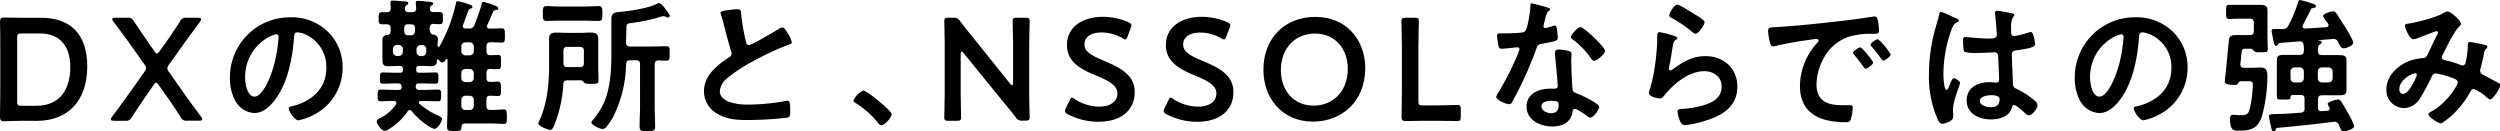 <svg xmlns="http://www.w3.org/2000/svg" viewBox="0 0 618.53 32.47"><g id="レイヤー_2" data-name="レイヤー 2"><g id="デザイン"><path d="M5.79,29.88C4.1,29.88,1.26,30,1,30c-.79,0-1-.29-1-1.15,0-2,.07-4.29.07-6V11.48c0-1.76,0-3.92-.07-6,0-.86.22-1.15,1-1.15.25,0,3.09.07,4.78.07h4.43c7.13,0,11.38,4,11.38,12,0,8.39-4.61,13.5-12.53,13.5ZM4.25,25.09c0,.9.18,1.08,1.08,1.08H9c5.65,0,8.39-3.85,8.39-9.58,0-4.86-2.3-8.31-7.52-8.31H5.33c-.9,0-1.08.18-1.08,1.08Z"/><path d="M35.86,24.12c-1.08,1.58-2.09,3.09-3.24,4.86a1.56,1.56,0,0,1-1.66.9h-2.7c-.57,0-.82-.11-.82-.36a1.27,1.27,0,0,1,.28-.62c1.34-1.8,2.88-3.88,4.18-5.72l3.85-5.43a1.56,1.56,0,0,0,.4-.94,1.88,1.88,0,0,0-.4-.86l-3-4.22c-1.4-2-2.84-3.92-4.68-6.37a1.25,1.25,0,0,1-.29-.61c0-.25.25-.36.83-.36h2.88a1.56,1.56,0,0,1,1.66.9c1.26,1.91,2.41,3.56,3.59,5.29l1.48,2.13c.25.36.43.54.61.54s.36-.18.62-.54L41,10.58c1.22-1.76,2.3-3.35,3.53-5.29a1.54,1.54,0,0,1,1.65-.9h2.78c.57,0,.82.11.82.36a1.21,1.21,0,0,1-.28.61c-1.84,2.49-3.35,4.54-4.65,6.37L41.8,16a1.93,1.93,0,0,0-.4.86,1.56,1.56,0,0,0,.4.94l3.78,5.36c1.26,1.84,2.7,3.71,4.17,5.72a1.31,1.31,0,0,1,.29.62c0,.25-.25.36-.83.36H46.33a1.54,1.54,0,0,1-1.65-.9c-1.12-1.8-2.2-3.35-3.24-4.86L39.24,21c-.25-.36-.43-.54-.61-.54s-.36.18-.61.54Z"/><path d="M81.13,7.85a12.16,12.16,0,0,1,3.63,8.85,12.94,12.94,0,0,1-7,11.63,14,14,0,0,1-3.92,1.44c-.94,0-2.41-2.23-2.41-3,0-.36.54-.43.9-.5C77,25.12,80.73,22,80.73,16.88A8.73,8.73,0,0,0,75,8.28,6.05,6.05,0,0,0,73.6,8c-.82,0-.82.79-.86,1.4-.4,5.25-1.66,11.66-5.11,15.8-1.19,1.44-2.77,2.77-4.75,2.77A5.79,5.79,0,0,1,58,24.51a11.29,11.29,0,0,1-1.11-5.11A14.83,14.83,0,0,1,71.8,4.28,12.83,12.83,0,0,1,81.13,7.85Zm-14,1a11.15,11.15,0,0,0-6.48,10.37c0,1.33.47,4.68,2.31,4.68s3.81-4.11,4.82-7.78a36.45,36.45,0,0,0,1.15-7c0-.36-.18-.64-.57-.64A4.18,4.18,0,0,0,67.12,8.89Z"/><path d="M99,18c.47,0,.68-.22.68-.69V17c0-.47-.21-.68-.68-.68h-1c-.64,0-1.26.07-1.9.07-.94,0-1.48-.29-1.48-1.3,0-.47,0-.86,0-1.44V11.37c0-.57,0-1,0-1.47,0-.83.43-1.22,1.26-1.26s.79-.9.76-1.73c0-.65-.29-.86-.94-.9l-1.15,0c-.9,0-.87-.43-.87-1.51s0-1.48.91-1.48l1.15,0c.65,0,.9-.29.93-.94,0-.36,0-.65-.07-1,0-.07,0-.36,0-.51,0-.36.22-.43.54-.43.54,0,2.38.15,3,.22.39,0,.86.07.86.43s-.18.32-.4.47a1,1,0,0,0-.43.86c0,.65.33.9,1,.9h.8c.64,0,1-.25,1-.93,0-.15-.11-1.23-.11-1.41,0-.39.25-.47.58-.47.54,0,2.26.18,2.88.26s.86.1.86.43-.22.32-.43.47a.87.87,0,0,0-.4.72v.14c0,.58.4.76.9.76s1,0,1.44,0c.9,0,.9.36.9,1.48s0,1.51-.86,1.51c-.51,0-1,0-1.48-.07s-.9.28-.93.93,0,1.62.9,1.73a1.13,1.13,0,0,1,1.11,1.26c0,.47-.11,1-.07,1.44,0,.14.07.32.25.32a.29.29,0,0,0,.25-.14A38.29,38.29,0,0,0,112.81.76c.07-.22.11-.47.4-.47A16.1,16.1,0,0,1,115.8,1c.36.11,1.08.29,1.08.69s-.25.36-.43.43c-.51.18-.54.36-.87,1.33l-1,2.67a1.1,1.1,0,0,0-.07.36c0,.57.57.57.68.57H116a1.23,1.23,0,0,0,1.37-.86A52.88,52.88,0,0,0,119.18,1c0-.22.11-.54.4-.54a18.81,18.81,0,0,1,2.41.75c.47.18,1.26.4,1.26.83s-.29.4-.54.43a.92.92,0,0,0-.68.4c-.4.83-1,2.34-1.48,3.35a.92.92,0,0,0-.07.32c0,.54.57.54.68.54.9,0,2.27-.07,3-.07s.76.47.76,1.76,0,1.77-.76,1.77c-.93,0-1.87-.11-2.8-.07-.69,0-1,.28-1,1v1.19c0,.68.26,1,.94,1s1.44-.07,1.94-.07c.76,0,.72.43.72,1.76s0,1.76-.72,1.76c-.28,0-1.47,0-1.94-.07-.68,0-.94.33-.94,1v1.22c0,.69.26,1,.94,1s1.26-.07,1.91-.07.75.43.75,1.8,0,1.76-.75,1.76c-.29,0-1.51-.07-1.87-.07-.72,0-1,.25-1,1V26.2c0,.69.29,1,1,1h.18c1.22,0,2.44-.11,3.13-.11s.75.47.75,1.8,0,1.77-.75,1.77-2-.11-3.13-.11H115c-.57,0-.75.29-.83.86-.07.9-.14,1-1.76,1s-1.8-.07-1.8-1.19c0-1.4.11-2.81.11-4.25V14.79c0-.14-.11-.21-.18-.21s-.15,0-.18.07c-.18.29-.54.83-.9.83s-.72-.43-.94-.69a.24.24,0,0,0-.21-.1.25.25,0,0,0-.22.28c0,1.08-.47,1.41-1.51,1.41-.65,0-1.26-.07-1.91-.07h-1c-.5,0-.68.21-.68.68v.32c0,.47.18.69.68.69h.65c1.15,0,2.27-.07,3.42-.07.75,0,.72.43.72,1.4s0,1.37-.72,1.37c-1.15,0-2.27-.07-3.42-.07h-.72c-.51,0-.69.21-.76.68,0,.65.29.94.9.94h.87c1.26,0,2.52-.08,3.78-.08.79,0,.75.43.75,1.44s0,1.44-.79,1.44c-1.22,0-2.48-.07-3.74-.07h-.51c-.21,0-.47.11-.47.36a.53.53,0,0,0,.15.32,17.59,17.59,0,0,0,4.57,2.92c.4.18,1,.4,1,.83,0,.75-1.11,2.48-1.87,2.48a5.35,5.35,0,0,1-1.51-.72,17.79,17.79,0,0,1-4.07-3.63.61.61,0,0,0-1.08.07c-1.55,2.41-4.79,4.75-5.61,4.75s-2-1.62-2-2.34c0-.4.43-.58.76-.76a10.07,10.07,0,0,0,4-3.45c0-.11.11-.18.11-.33,0-.36-.33-.46-.62-.5-1.08,0-2.19.07-3.27.07-.79,0-.76-.43-.76-1.44s0-1.44.79-1.44c1.23,0,2.49.08,3.71.08h.69c.46,0,.68-.15.75-.62a1.72,1.72,0,0,1,0-.18c0-.61-.43-.82-.94-.82h-.32c-1.12,0-2.23.07-3.39.07-.75,0-.71-.36-.71-1.37s0-1.4.71-1.4c1.12,0,2.24.07,3.39.07Zm-.79-6.88a1,1,0,0,0-1,1v.72a1,1,0,0,0,1,1h.46a1,1,0,0,0,1-1v-.72a1,1,0,0,0-1-1ZM101,6c-.68,0-.93.25-1,1,0,.9-.07,1.73,1,1.73h.68c1,0,1-.87,1-1.77,0-.68-.33-.93-1-.93Zm2.06,6.87a1,1,0,0,0,1,1h.4a1,1,0,0,0,1-1v-.72a1,1,0,0,0-1-1h-.4a1,1,0,0,0-1,1Zm11.08-.18a1,1,0,0,0,1,1h1.08a1,1,0,0,0,1-1V11.48a1,1,0,0,0-1-1h-1.08a1,1,0,0,0-1,1Zm0,6.62c0,.65.36.94,1,1h1.08a1,1,0,0,0,1-1V18.07a1,1,0,0,0-1-1h-1.08c-.61.07-1,.36-1,1Zm0,6.91a1,1,0,0,0,1,1h1.08a1,1,0,0,0,1-1V24.69a1,1,0,0,0-1-1h-1.08a1,1,0,0,0-1,1Z"/><path d="M137.15,30.92c-.43,1-.61,1.22-1.05,1.22s-2.91-.9-2.91-1.62a2.31,2.31,0,0,1,.25-.68c1.94-4.18,2.41-9.07,2.41-13.61V12.31c0-.9,0-1.8,0-2.7,0-1.3.72-1.55,1.87-1.55.86,0,1.76.08,2.66.08h3.1c.9,0,1.76-.08,2.66-.08,1.15,0,1.87.25,1.87,1.55,0,.9,0,1.8,0,2.7v4.28c0,1.12.07,2.2.07,3.28,0,.86-.4.86-1.84.86-1.15,0-1.4,0-1.65-.25s-.47-.57-.79-.61h-3.42c-.69,0-1,.29-1,1A32.3,32.3,0,0,1,137.15,30.92ZM138.7,5.11c-1.16,0-2.34.07-3.5.07-.9,0-.9-.54-.9-1.83s0-1.84.9-1.84c1.16,0,2.34.11,3.5.11h5.94c1.15,0,2.34-.11,3.49-.11.93,0,.9.61.9,1.84s0,1.83-.9,1.83c-1.15,0-2.34-.07-3.49-.07Zm5.76,7.49c0-.72-.29-1-1-1h-3.06c-.69,0-1,.29-1,1v3c0,.72.28,1,1,1h3.06c.72,0,1-.28,1-1Zm10.43-2.09c0,.72.29,1,1,1h4.65c1.4,0,2.84-.07,4.28-.07.93,0,.86.36.86,1.8s0,1.76-.86,1.76c-.5,0-1.33,0-1.84-.07-.72.07-1,.29-1,1V26.49c0,1.59.11,3.17.11,4.75,0,1.19-.4,1.19-1.91,1.19s-1.94,0-1.94-1.19c0-1.58.11-3.16.11-4.75V15.91c0-.68-.29-1-1-1H155.9c-.68,0-.93.25-1,1a30.61,30.61,0,0,1-2.81,12.21,14.22,14.22,0,0,1-2.16,3.38,1.09,1.09,0,0,1-.83.4c-.75,0-2.77-.94-2.77-1.62,0-.26.29-.51.43-.69a18.77,18.77,0,0,0,2.74-4.35c1.44-3.35,1.76-7.78,1.76-11.38V4.61c0-1.62,1.41-1.62,2.34-1.69,2.41-.22,6.84-.9,9-2A.88.88,0,0,1,163,.76c.57,0,1.37,1.11,1.72,1.58s1,1.22,1,1.55a.48.48,0,0,1-.51.43.85.85,0,0,1-.5-.18,1.54,1.54,0,0,0-.54-.14,4.05,4.05,0,0,0-.9.21,44.13,44.13,0,0,1-7,1.48c-1.12.14-1.3.18-1.3,1.44Z"/><path d="M180.66,2.45a13.68,13.68,0,0,1,1.73-.18c1,0,.94.54,1,1.37a48.71,48.71,0,0,0,1.11,6.44c.11.47.22,1.08.83,1.08s6.41-3.39,7.34-4a2.41,2.41,0,0,1,.94-.36c.47,0,1.08,1.08,1.3,1.44a7.47,7.47,0,0,1,1,2.2c0,.36-.4.47-.68.57a67,67,0,0,0-8.9,4.14,37.08,37.08,0,0,0-6.47,4.25,4.52,4.52,0,0,0-1.77,3.24c0,1.3,1.26,2.2,2.38,2.59a14.35,14.35,0,0,0,4.78.65,54.36,54.36,0,0,0,9.4-.94,1.19,1.19,0,0,1,.32,0c.51,0,.54,1.47.54,2.23v.43c0,.94,0,1.33-.75,1.51a86.18,86.18,0,0,1-9.9.58c-2.66,0-5-.14-7.38-1.55a6.33,6.33,0,0,1-3.31-5.54c0-3.92,3.24-6.48,6.23-8.42a1.13,1.13,0,0,0,.61-.94,1.23,1.23,0,0,0-.15-.65c-.43-1.29-1.44-5.11-1.8-6.58a21.25,21.25,0,0,0-.68-2.38,1.7,1.7,0,0,1-.11-.43C178.32,2.63,179.51,2.63,180.66,2.45Z"/><path d="M213.6,22.39c.83,0,7,5,7,5.87S218.82,31,218,31c-.28,0-.54-.33-.72-.54a22,22,0,0,0-5.47-4.9c-.25-.14-.65-.36-.65-.68A4.94,4.94,0,0,1,213.6,22.39Z"/><path d="M237.69,22.68c0,2.09.1,6,.1,6.3,0,.75-.21.9-1,.9h-2.16c-.83,0-1-.15-1-.9,0-.26.1-4.21.1-6.3V11.23c0-2-.1-5.69-.1-5.94,0-.75.21-.9,1-.9h1.19a1.74,1.74,0,0,1,1.73.87c1.11,1.47,2.26,2.88,3.41,4.28l9,11.23c.18.22.33.32.44.32s.25-.21.25-.57V11.59c0-2.09-.11-6-.11-6.3,0-.75.22-.9,1-.9h2.16c.83,0,1.05.15,1.05.9,0,.25-.11,4.21-.11,6.3V23c0,2,.11,5.68.11,5.94,0,.75-.22.9-1.05.9H253a1.69,1.69,0,0,1-1.72-.87c-1.08-1.37-2.13-2.66-3.32-4.1L238.37,13.1c-.18-.21-.32-.32-.43-.32s-.25.21-.25.57Z"/><path d="M280.74,22.75c0,4.64-3.49,7.38-9,7.38a16.28,16.28,0,0,1-7.56-1.87c-.47-.26-.68-.47-.68-.8a2,2,0,0,1,.21-.72l.9-1.87c.22-.47.36-.72.61-.72a1.47,1.47,0,0,1,.69.36A11.24,11.24,0,0,0,272,26.38c2.7,0,4.47-1.26,4.47-3.27s-2.31-3.2-5.29-4.43c-3.5-1.44-7.2-3.2-7.2-7.52s3.56-7,9-7a15.72,15.72,0,0,1,6.19,1.33c.51.25.76.43.76.76a2.08,2.08,0,0,1-.18.68L279,9c-.22.51-.36.76-.58.76a1.54,1.54,0,0,1-.72-.32,10.5,10.5,0,0,0-5.11-1.41c-2.88,0-4.28,1.26-4.28,2.95,0,1.88,1.87,2.81,4.86,4.07C276.93,16.67,280.74,18.43,280.74,22.75Z"/><path d="M305.16,22.75c0,4.64-3.49,7.38-9,7.38a16.21,16.21,0,0,1-7.55-1.87c-.47-.26-.69-.47-.69-.8a1.85,1.85,0,0,1,.22-.72l.9-1.87c.21-.47.36-.72.61-.72a1.44,1.44,0,0,1,.68.36,11.24,11.24,0,0,0,6.16,1.87c2.7,0,4.46-1.26,4.46-3.27s-2.3-3.2-5.29-4.43c-3.49-1.44-7.2-3.2-7.2-7.52s3.56-7,9-7a15.76,15.76,0,0,1,6.19,1.33c.5.25.75.43.75.76a2.08,2.08,0,0,1-.18.68L303.4,9c-.22.51-.36.76-.58.76a1.5,1.5,0,0,1-.72-.32A10.5,10.5,0,0,0,297,8.06c-2.88,0-4.28,1.26-4.28,2.95,0,1.88,1.87,2.81,4.85,4.07C301.34,16.67,305.16,18.43,305.16,22.75Z"/><path d="M337.78,16.81c0,8.46-6,13.28-12.92,13.28-7.81,0-12.28-6-12.28-12.78,0-7.95,5.37-13.13,12.85-13.13C333.28,4.18,337.78,10.08,337.78,16.81Zm-20.88.54c0,4.86,3,8.78,8.1,8.78,4.68,0,8.46-3.42,8.46-9.1,0-4.83-3-8.72-8.13-8.72S316.9,12.17,316.9,17.35Z"/><path d="M352.55,29.88c-1.69,0-4.54.07-4.79.07-.75,0-1-.25-1-1,0-.25.08-4.14.08-6.15V11.59c0-2.09-.11-6-.11-6.3,0-.75.21-.9,1-.9h2.31c.82,0,1,.15,1,.9,0,.25-.11,4.21-.11,6.3V25c0,.9.18,1.08,1.08,1.08h3.28c1.73,0,5-.11,5.22-.11.75,0,.9.21.9,1V28.9c0,.83-.15,1.05-.9,1.05-.25,0-3.49-.07-5.22-.07Z"/><path d="M382.92,1.87c.18.07.58.18.58.43s-.25.4-.58.65a6.24,6.24,0,0,0-.65,1.91,12.92,12.92,0,0,0-.39,1.62.42.42,0,0,0,.39.47,17,17,0,0,0,2.06-.54,1.1,1.1,0,0,1,.36-.07c.43,0,.46.64.54,1.08a17.44,17.44,0,0,1,.18,1.9c0,.79-.44.87-3.75,1.48-1.29.21-1.26.47-1.69,1.65a91.12,91.12,0,0,1-5.87,12.82c-.21.36-.32.5-.72.5-.79,0-3.2-1-3.2-1.8a4,4,0,0,1,.65-1.29,68.08,68.08,0,0,0,4.28-8.32,14.12,14.12,0,0,0,.83-2.19.49.49,0,0,0-.51-.47c-.28,0-3.05.36-3.88.36-.62,0-.76-.33-.9-1.15-.07-.43-.26-1.73-.26-2.09s.26-.58.65-.58h1.66a30.82,30.82,0,0,0,3.71-.18c.46-.07.79-.1,1.08-.57.54-.9,1.15-4.9,1.15-6.05,0-.25,0-.61.32-.61S382.35,1.69,382.92,1.87ZM388.1,12.6c.4.11.72.32.72.75,0,.08-.07,1.16-.07,1.91,0,1,.18,6.23.36,7,.11.54.58.68,1.12.9.11,0,.25.1.36.14.83.32,5.07,2.3,5.07,3.17,0,.57-1.33,2.62-2.23,2.62-.36,0-.68-.32-.93-.5-.54-.4-2.31-1.66-2.88-1.66-.4,0-.54.51-.58.83-.43,2.63-2.55,3.53-5,3.53-2.92,0-6.34-1.55-6.34-4.9s3.13-4.46,6-4.46h.93c.43,0,.76-.18.76-.61,0-1.15-.54-6.37-.65-7.78,0-.18,0-.32,0-.5,0-.58.32-.79.86-.79A14.37,14.37,0,0,1,388.1,12.6Zm-6.73,13.71c0,1.12,1.44,1.69,2.38,1.69,1.29,0,1.87-.68,1.87-1.94,0-.72,0-1.12-1.83-1.12C382.92,24.94,381.37,25.16,381.37,26.31ZM397.1,12.56c0,.87-2.05,2.49-2.7,2.49-.36,0-.61-.4-.79-.65a20.46,20.46,0,0,0-4.5-4.65c-.14-.1-.47-.32-.47-.57,0-.5,1.66-2.48,2.42-2.48S397.1,11.63,397.1,12.56Z"/><path d="M414.33,8.93c.25.1.64.21.64.5s-.18.32-.32.4c-.58.36-.61.68-.76,1.4-.28,1.66-.5,3.35-.86,5a5,5,0,0,0-.11.76c0,.22.11.43.36.43a.84.84,0,0,0,.47-.21c2.66-1.88,4.82-3.32,8.24-3.32,4.43,0,7.85,3,7.85,7.49,0,5.11-3.82,7.27-8.17,8.57a24.51,24.51,0,0,1-4.68,1c-.79,0-1-.32-1.33-1a7.57,7.57,0,0,1-.62-2.34c0-.57.44-.61.9-.65a23.6,23.6,0,0,0,4.79-.72c2.56-.64,5.22-1.76,5.22-4.82,0-2.48-2-3.81-4.32-3.81-3.78,0-7.59,3.16-9.86,6-.29.36-.58.75-1.08.75-.32,0-2.74-.36-2.74-1.4a6,6,0,0,1,.36-1.26,34.82,34.82,0,0,0,.83-3.53,57.47,57.47,0,0,0,.87-7.85c0-.28,0-.54,0-.79,0-1,0-1.58.61-1.58A25.43,25.43,0,0,1,414.33,8.93ZM415,1.15c.54,0,3.46,1.87,4.11,2.27s2.62,1.48,2.62,2.09-1.47,2.84-2.23,2.84c-.39,0-.86-.5-1.15-.72a30.51,30.51,0,0,0-4.53-3.06c-.37-.21-.83-.39-.83-.79S414.11,1.15,415,1.15Z"/><path d="M439.52,6.7c5.25-.33,10.51-.87,15.73-1.48,2.73-.32,5.47-.68,8.17-1.12a2.42,2.42,0,0,1,.47,0c.54,0,.61.47.68.9a15.63,15.63,0,0,1,.33,2.63c0,.79-.76.71-1.62.75a18,18,0,0,0-6,.76,10.91,10.91,0,0,0-6.12,5.36,13.54,13.54,0,0,0-1.73,6.34c0,4.17,2.67,5.18,6.34,5.18.61,0,1.4,0,1.8,0s.83,0,.83.61a10.53,10.53,0,0,1-.54,3c-.26.54-.54.61-1.16.61-6.11,0-11.37-1.95-11.37-9a16,16,0,0,1,4-10.34c.4-.43.61-.68.61-.86s-.29-.43-.54-.43-1.91.29-2.27.32c-2.41.36-5.65.87-7.95,1.48a3.33,3.33,0,0,1-.54.07c-.5,0-.69-.79-.79-1.19a15.47,15.47,0,0,1-.4-2.59C437.43,6.7,437.93,6.8,439.52,6.7Zm23.9,8.78c0,.54-1.44,1.51-1.84,1.51-.25,0-.36-.25-.5-.43-.72-1-1.51-2-2.3-3-.11-.1-.33-.32-.33-.5,0-.43,1.44-1.33,1.84-1.33S463.42,15.05,463.42,15.48Zm4.36-2c0,.5-1.41,1.51-1.84,1.51-.25,0-.4-.29-.54-.47a32.66,32.66,0,0,0-2.34-3,.81.81,0,0,1-.25-.46c0-.44,1.4-1.37,1.83-1.37A14.69,14.69,0,0,1,467.78,13.5Z"/><path d="M483.68,4.39c.29.11.94.36.94.72s-.15.29-.33.36c-.82.4-1,.72-1.47,1.84a33,33,0,0,0-2,10.94c0,.58.11,4,.79,4,.25,0,.43-.47.79-1.3.18-.4.54-1.58,1-1.58s1.55.72,1.55,1.15-1.76,4.46-1.76,6.55c0,.57.07,1.15.07,1.73,0,1.4-2.55,1.83-2.73,1.83-.62,0-.9-.68-1.16-1.19a25.88,25.88,0,0,1-2.12-11.08A41.24,41.24,0,0,1,478.5,8.28c.4-1.58.9-3.13,1.29-4.72,0-.25.15-.61.47-.61a13.8,13.8,0,0,1,2.31.94C483,4.1,483.47,4.32,483.68,4.39Zm14.33-1c.18,0,.36.11.36.32s-.22.4-.4.72A5.11,5.11,0,0,0,497.58,7V8c0,.5.21.93.75.93a22,22,0,0,0,3.6-.9,3.7,3.7,0,0,1,.54-.11c.72,0,1,2.49,1,3s-.25.93-4.49,1.51c-.8.11-1.23.25-1.23,1.15,0,.72.25,6.23.29,7.16s.43,1,1.22,1.41a19.79,19.79,0,0,1,3.89,2.52c.43.36.94.75.94,1.36,0,.83-1.26,2.49-2.09,2.49a1.66,1.66,0,0,1-1-.54c-.4-.4-2.2-2-2.66-2s-.47.29-.54.57c-.65,2.31-3.06,3-5.22,3-2.88,0-6-1.37-6-4.68s2.84-4.54,5.65-4.54a9.43,9.43,0,0,1,1.4.11h.25a.65.65,0,0,0,.72-.75c0-.9-.18-4.32-.21-5.37,0-.36,0-1.37-.87-1.37-.28,0-2.84.15-4.28.15h-.47a8,8,0,0,1-2.73-.29c-.33-.22-.36-2.27-.36-2.74s0-.9.57-.9,3.64.36,5.51.36h.58c.86,0,1.69-.07,1.69-.86s-.29-4.25-.43-5.15c0-.1,0-.25,0-.36a.44.44,0,0,1,.5-.5A33.88,33.88,0,0,1,498,3.35Zm-5.58,20.19c-.83,0-2.59.29-2.59,1.4s1.73,1.55,2.63,1.55c1.36,0,2.26-.5,2.26-2C494.73,23.58,493.11,23.54,492.43,23.54Z"/><path d="M537.59,7.85a12.13,12.13,0,0,1,3.64,8.85,12.94,12.94,0,0,1-7,11.63,14.11,14.11,0,0,1-3.92,1.44c-.94,0-2.41-2.23-2.41-3,0-.36.54-.43.9-.5,4.71-1.12,8.42-4.21,8.42-9.36a8.73,8.73,0,0,0-5.76-8.6A6.05,6.05,0,0,0,530.07,8c-.83,0-.83.79-.86,1.4-.4,5.25-1.66,11.66-5.11,15.8-1.19,1.44-2.77,2.77-4.76,2.77a5.79,5.79,0,0,1-4.89-3.42,11.29,11.29,0,0,1-1.12-5.11A14.84,14.84,0,0,1,528.27,4.28,12.79,12.79,0,0,1,537.59,7.85Zm-14,1a11.15,11.15,0,0,0-6.48,10.37c0,1.33.47,4.68,2.31,4.68s3.81-4.11,4.82-7.78a36.45,36.45,0,0,0,1.15-7c0-.36-.18-.64-.57-.64A4.18,4.18,0,0,0,523.59,8.89Z"/><path d="M555.17,16.77h2c.72,0,1.44-.07,2.12-.07,1.48,0,1.69.87,1.69,2.09a38.12,38.12,0,0,1-1.33,9.9c-1,3.06-2.63,3.63-5.65,3.63-1.08,0-2.27.22-2.27-2.8,0-.54.07-1.12.76-1.12.47,0,1.36.11,1.94.11,1.62,0,1.87-.51,2.16-1.51a29,29,0,0,0,.79-6.09c0-.9-.54-.82-1.51-.82h-1.37c-.47,0-.57.25-.83.61s-.32.29-1.08.29-2.16,0-2.16-.9c0-.22.26-2.2.29-2.6.11-.9.72-7.74.79-7.92.26-.86,1-.89,1.88-.89l2.08,0h1.16c.72,0,1-.29,1-1V5.62c0-.69-.28-1-1-1h-2.81c-.79,0-1.59.08-2.2.08-.86,0-.86-.36-.86-1.77s0-1.73.86-1.73c.58,0,1.34,0,2.2,0h3.42c.68,0,1.37,0,2,0,1,0,1.76.18,1.76,1.34,0,1,0,2,0,3v3.6c0,1,.07,1.95.07,2.95s-.54.83-1.76.83h-.4a1.84,1.84,0,0,1-1.22-.25c-.22-.25-.44-.58-.8-.61h-1.22c-1,0-1,0-1.22,2.3,0,.4-.11.87-.15,1.44S554.52,16.77,555.17,16.77ZM574,9.9a1.25,1.25,0,0,0-.47.07.08.08,0,0,0,.08.07c.25,0,.82,0,.82.44,0,.25-.25.39-.54.57s-.43.61-.39,1.58c0,.72.29,1,1,1h1.37c1,0,1.87,0,2.55,0,1.55,0,2.13.18,2.13,1.26,0,.65,0,1.3,0,1.94v3.57c0,.65,0,1.26,0,1.91,0,1.15-.72,1.26-1.69,1.26s-2,0-3,0h-1.37c-.68,0-1,.29-1,1v2c0,.68.29,1,1,.93l1.41-.11c.29-.07.5-.18.5-.5a.77.77,0,0,0-.07-.29,3.27,3.27,0,0,1-.43-.86c0-.58,2.09-1.12,2.55-1.12a.87.87,0,0,1,.76.47c.61.94,1.15,1.87,1.66,2.81a15.72,15.72,0,0,1,1.58,3.31c0,.76-2.2,1.3-2.56,1.3-.61,0-.75-.47-1.22-1.62a1.08,1.08,0,0,0-1-.76h-.29c-4.65.61-9.29,1.08-13.93,1.51-.25,0-.29.18-.4.4s-.25.5-.5.5c-.43,0-.54-.5-.83-1.91a16.17,16.17,0,0,1-.36-2c0-.32.58-.39,1.87-.43,2,0,4-.18,6-.32a.9.9,0,0,0,.94-1.05V24.48c0-.72-.33-1-1-1H568c-1.15,0-1.26.11-1.29.5,0,.72-.33.65-1.73.65s-1.66.07-1.66-.93c0-.72,0-1.44,0-2.16V16.77c0-.64,0-1.26,0-1.9,0-1.12.51-1.3,2.09-1.3.68,0,1.51,0,2.59,0H569c.72,0,.94-.29,1-1s0-.93-.07-1.47a.9.9,0,0,0-1-.87c-1.62.15-3.24.26-4.86.4-.25,0-.29.11-.43.32s-.25.4-.51.4-.43-.32-.5-.58-.61-2.91-.61-3.13c0-.47.32-.47,1.8-.47h1a1.36,1.36,0,0,0,1.36-.86A31.56,31.56,0,0,0,568.53.68c.07-.25.18-.68.5-.68a23.39,23.39,0,0,1,2.74.76c.5.18,1.22.36,1.22.75s-.36.4-.65.47-.43.07-.57.32c-.65,1.34-1.37,2.63-2,3.93a.59.59,0,0,0-.11.32c0,.33.29.47.58.51,1.76-.08,3.53-.22,5.29-.33.29,0,.58-.18.58-.5s-.26-.54-.4-.76A5.94,5.94,0,0,1,574.75,4c0-.65,2-1.19,2.49-1.19s.54.18.79.47c.4.54,1.55,2.41,2,3.1s2.2,3.56,2.2,4.17c0,.79-1.84,1.4-2.42,1.4s-.82-.54-1.33-1.54a1.17,1.17,0,0,0-1.29-.76Zm-6.3,6.77a1,1,0,0,0-1,1V19.4a1,1,0,0,0,1,1H569a1,1,0,0,0,1-1V17.67a1,1,0,0,0-1-1Zm5.76,2.73a1,1,0,0,0,1,1h1.66a1,1,0,0,0,1-1V17.67a1,1,0,0,0-1-1h-1.66a1,1,0,0,0-1,1Z"/><path d="M608.88,5.87a.91.91,0,0,1-.36.61c-1.44,1.37-3.2,5.18-4.17,7.09a1.42,1.42,0,0,0-.22.61c0,.65.72.69,2,1a21.23,21.23,0,0,1,2.48.83,1.79,1.79,0,0,0,.62.18c.54,0,.72-.36.82-.79a22.28,22.28,0,0,0,.51-3.78c0-.18,0-.36,0-.54,0-.36.11-.69.54-.69s3.21.61,3.64.72c.25,0,.65.15.65.47s-.29.5-.58.79a3,3,0,0,0-.25.94c-.22,1.15-.51,2.3-.79,3.42a2.26,2.26,0,0,0-.15.72c0,.57.36.86.83,1.11.72.36,2.84,1.52,3.35,1.77.32.14.79.36.79.79,0,.68-1.8,3.49-2.52,3.49-.25,0-.79-.47-1.08-.76A9.86,9.86,0,0,0,612,22c-.39,0-.57.33-.75.61a23.76,23.76,0,0,1-4.68,6c-.43.36-2.23,1.91-2.74,1.91s-3-1.55-3-2.23c0-.33.46-.54.68-.69,3.74-1.94,6.55-6.44,6.55-7.16s-.58-.9-1.91-1.37a18.32,18.32,0,0,0-3.45-.9,1.15,1.15,0,0,0-1.05.76,56.82,56.82,0,0,1-2.88,5.36,4.82,4.82,0,0,1-4.06,2.45,4.4,4.4,0,0,1-4.29-4.61c0-3.78,3.57-6.66,7-7.45a20.22,20.22,0,0,1,2.09-.32c.68,0,.86-.43,1.12-.9.79-1.62,1.54-3.28,2.37-4.9a.93.93,0,0,0,.18-.5.37.37,0,0,0-.4-.36c-.1,0-3,1.11-4.21,1.58a5,5,0,0,1-1.4.43c-1.12,0-2.16-2.87-2.16-3.34s.54-.47,1.19-.58c2-.32,6.58-1.51,8.28-2.52a2.31,2.31,0,0,1,1.11-.43C606.36,2.88,608.88,5.08,608.88,5.87ZM597.62,18.14c-1,0-4,1.66-4,3.93,0,.61.28,1.15.93,1.15,1.08,0,2.09-1.91,2.56-2.74a9.87,9.87,0,0,0,.86-1.94A.38.38,0,0,0,597.62,18.14Z"/></g></g></svg>